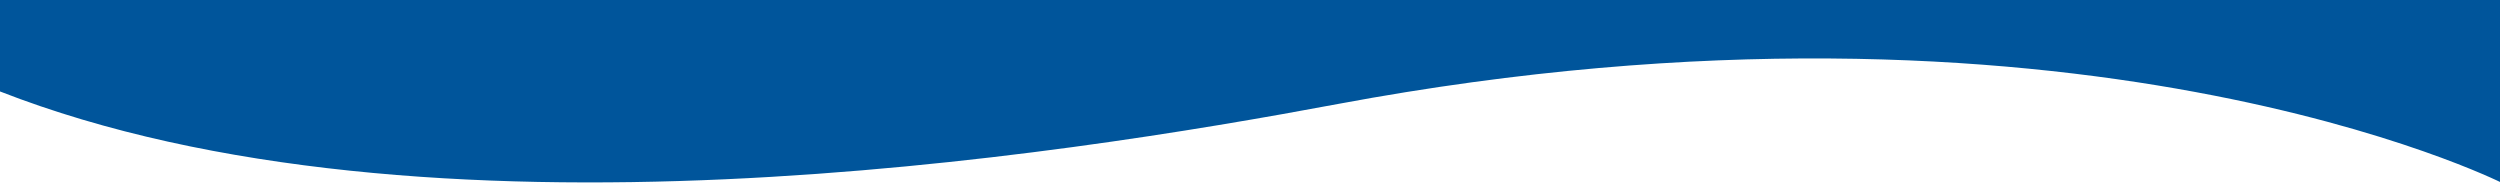<?xml version="1.0" encoding="UTF-8"?> <svg xmlns="http://www.w3.org/2000/svg" id="Layer_2" version="1.1" viewBox="0 0 1614 120"><defs><style> .st0 { fill: #00559b; } </style></defs><g id="Layer_1-2"><path class="st0" d="M1615.1,118s-277.1-139.3-751.2-50.9C686,100.4,274.6,166.2-.1,59V-12h1615.2V118Z"></path></g></svg> 